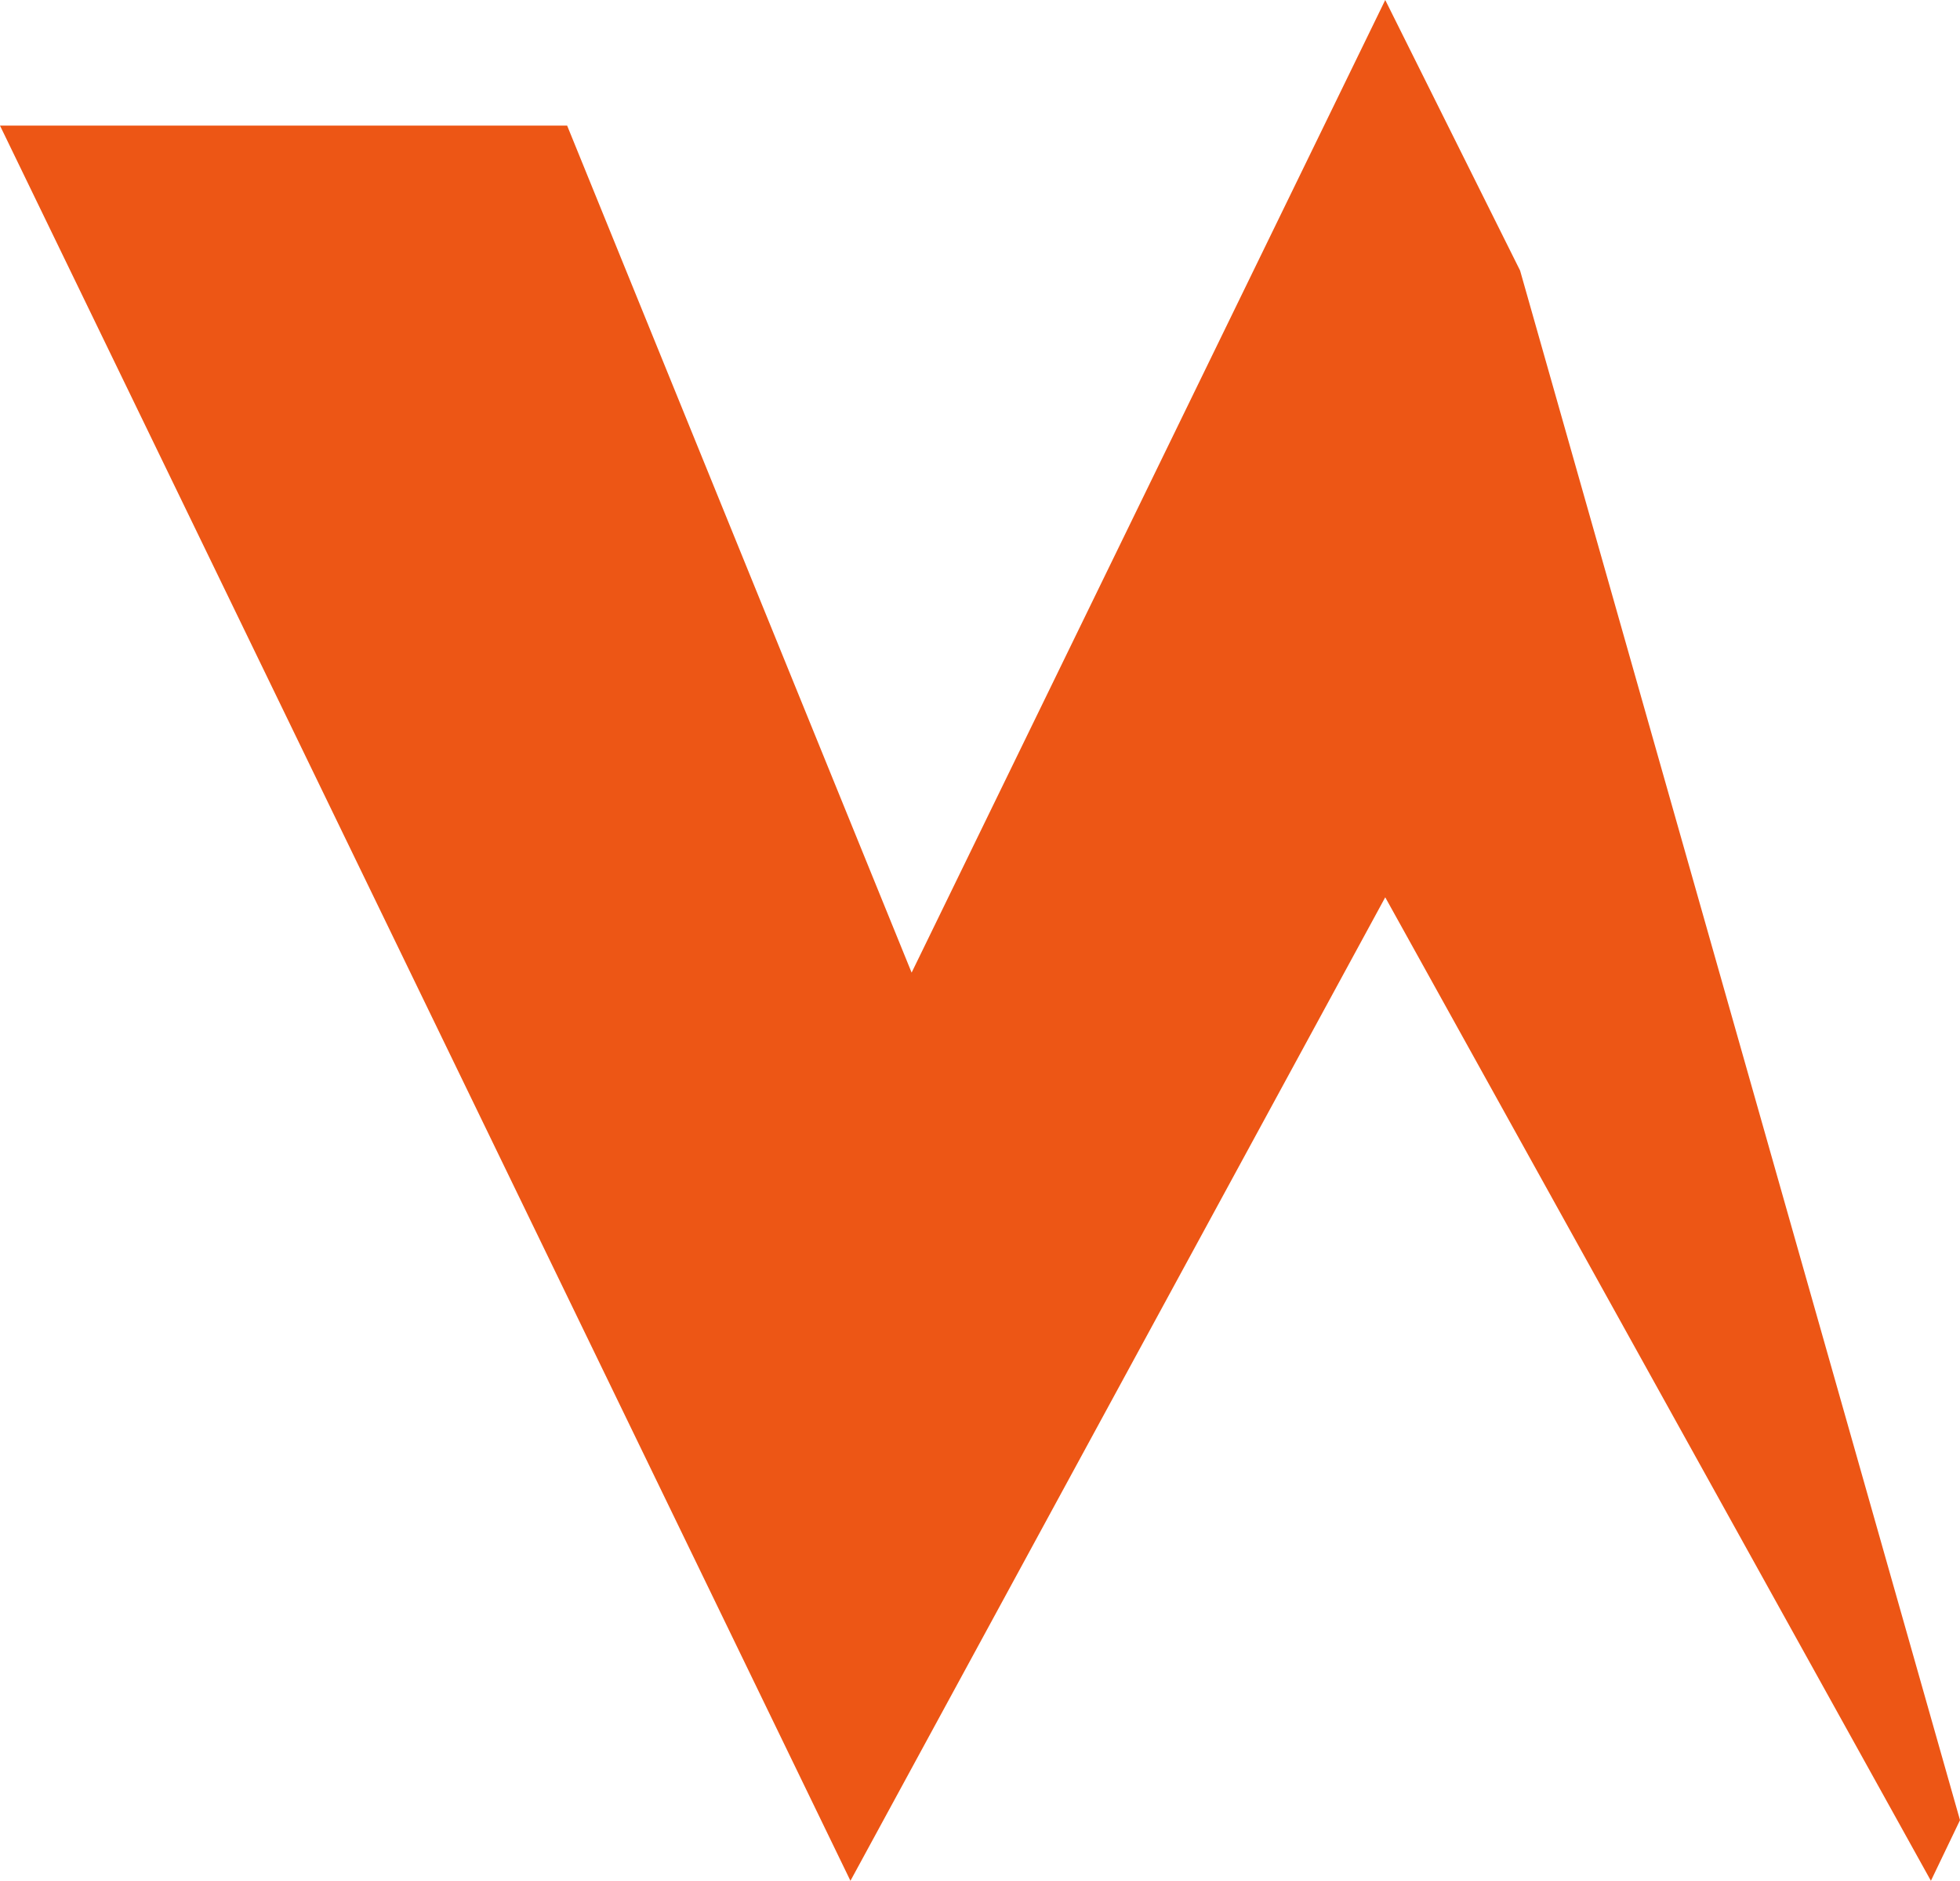 <svg xmlns="http://www.w3.org/2000/svg" viewBox="0 0 72.09 69.17">
  <polygon
    fill="#ed5615"
    points="55.91 9.95 50.95 0 33.53 35.77 20.86 4.62 0 4.62 31.28 69.17 50.95 33 71.02 69.17 72.09 66.94 55.91 9.95"
  />
</svg>